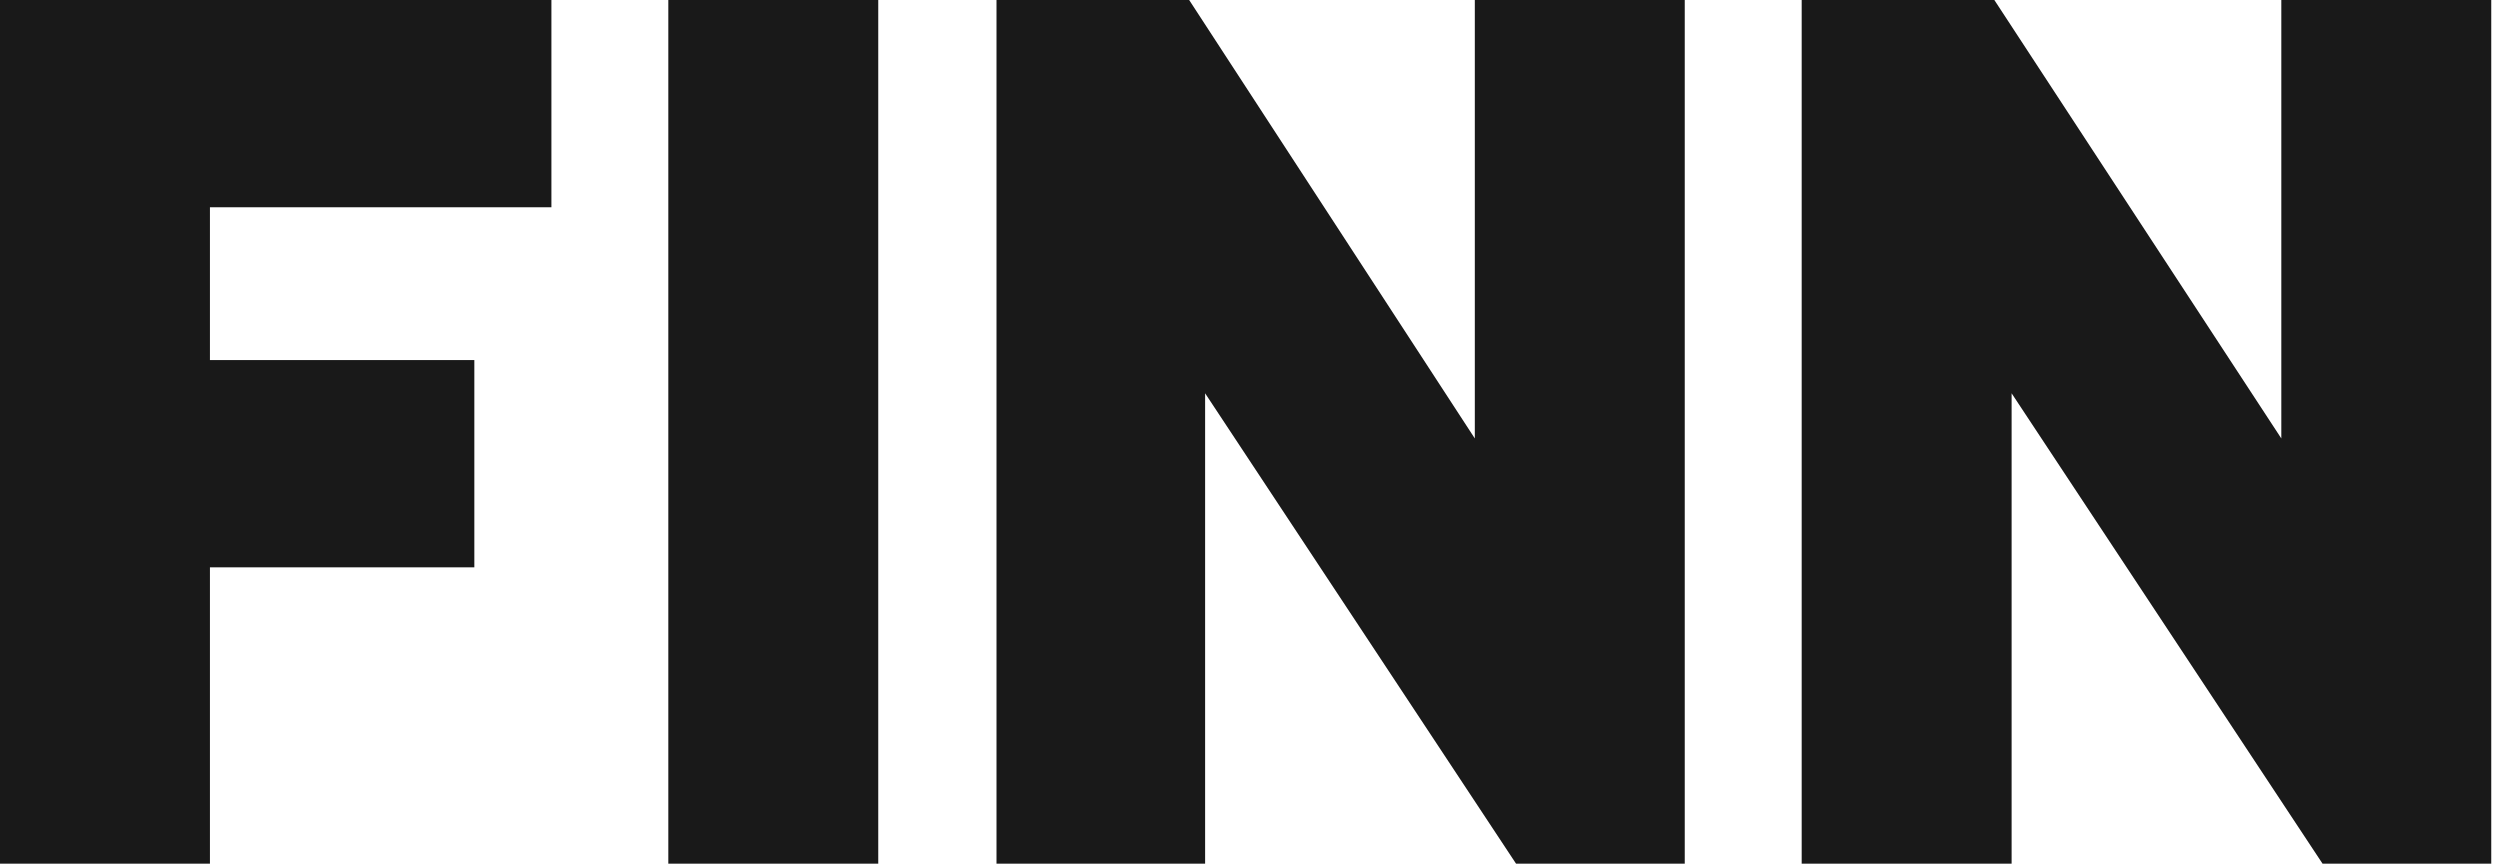 <svg width="110" height="38" viewBox="0 0 110 38" fill="none" xmlns="http://www.w3.org/2000/svg">
<g clip-path="url(#clip0_186_445)">
<path fill-rule="evenodd" clip-rule="evenodd" d="M0 38V0H24.262V9.12H9.237V15.843H20.871V24.963H9.237V38H0ZM38.643 0H29.406V38H38.643V0ZM64.892 19.292V0H74.129V38H66.705L53.025 17.305V38H43.846V0H52.323L64.892 19.292ZM100.378 19.292V0H109.615V38H102.191L88.511 17.305V38H79.274V0H87.751L100.378 19.292Z" fill="#191919"/>
</g>
<defs>
<clipPath id="clip0_186_445">
<rect width="109.615" height="38" fill="white"/>
</clipPath>
</defs>
</svg>
